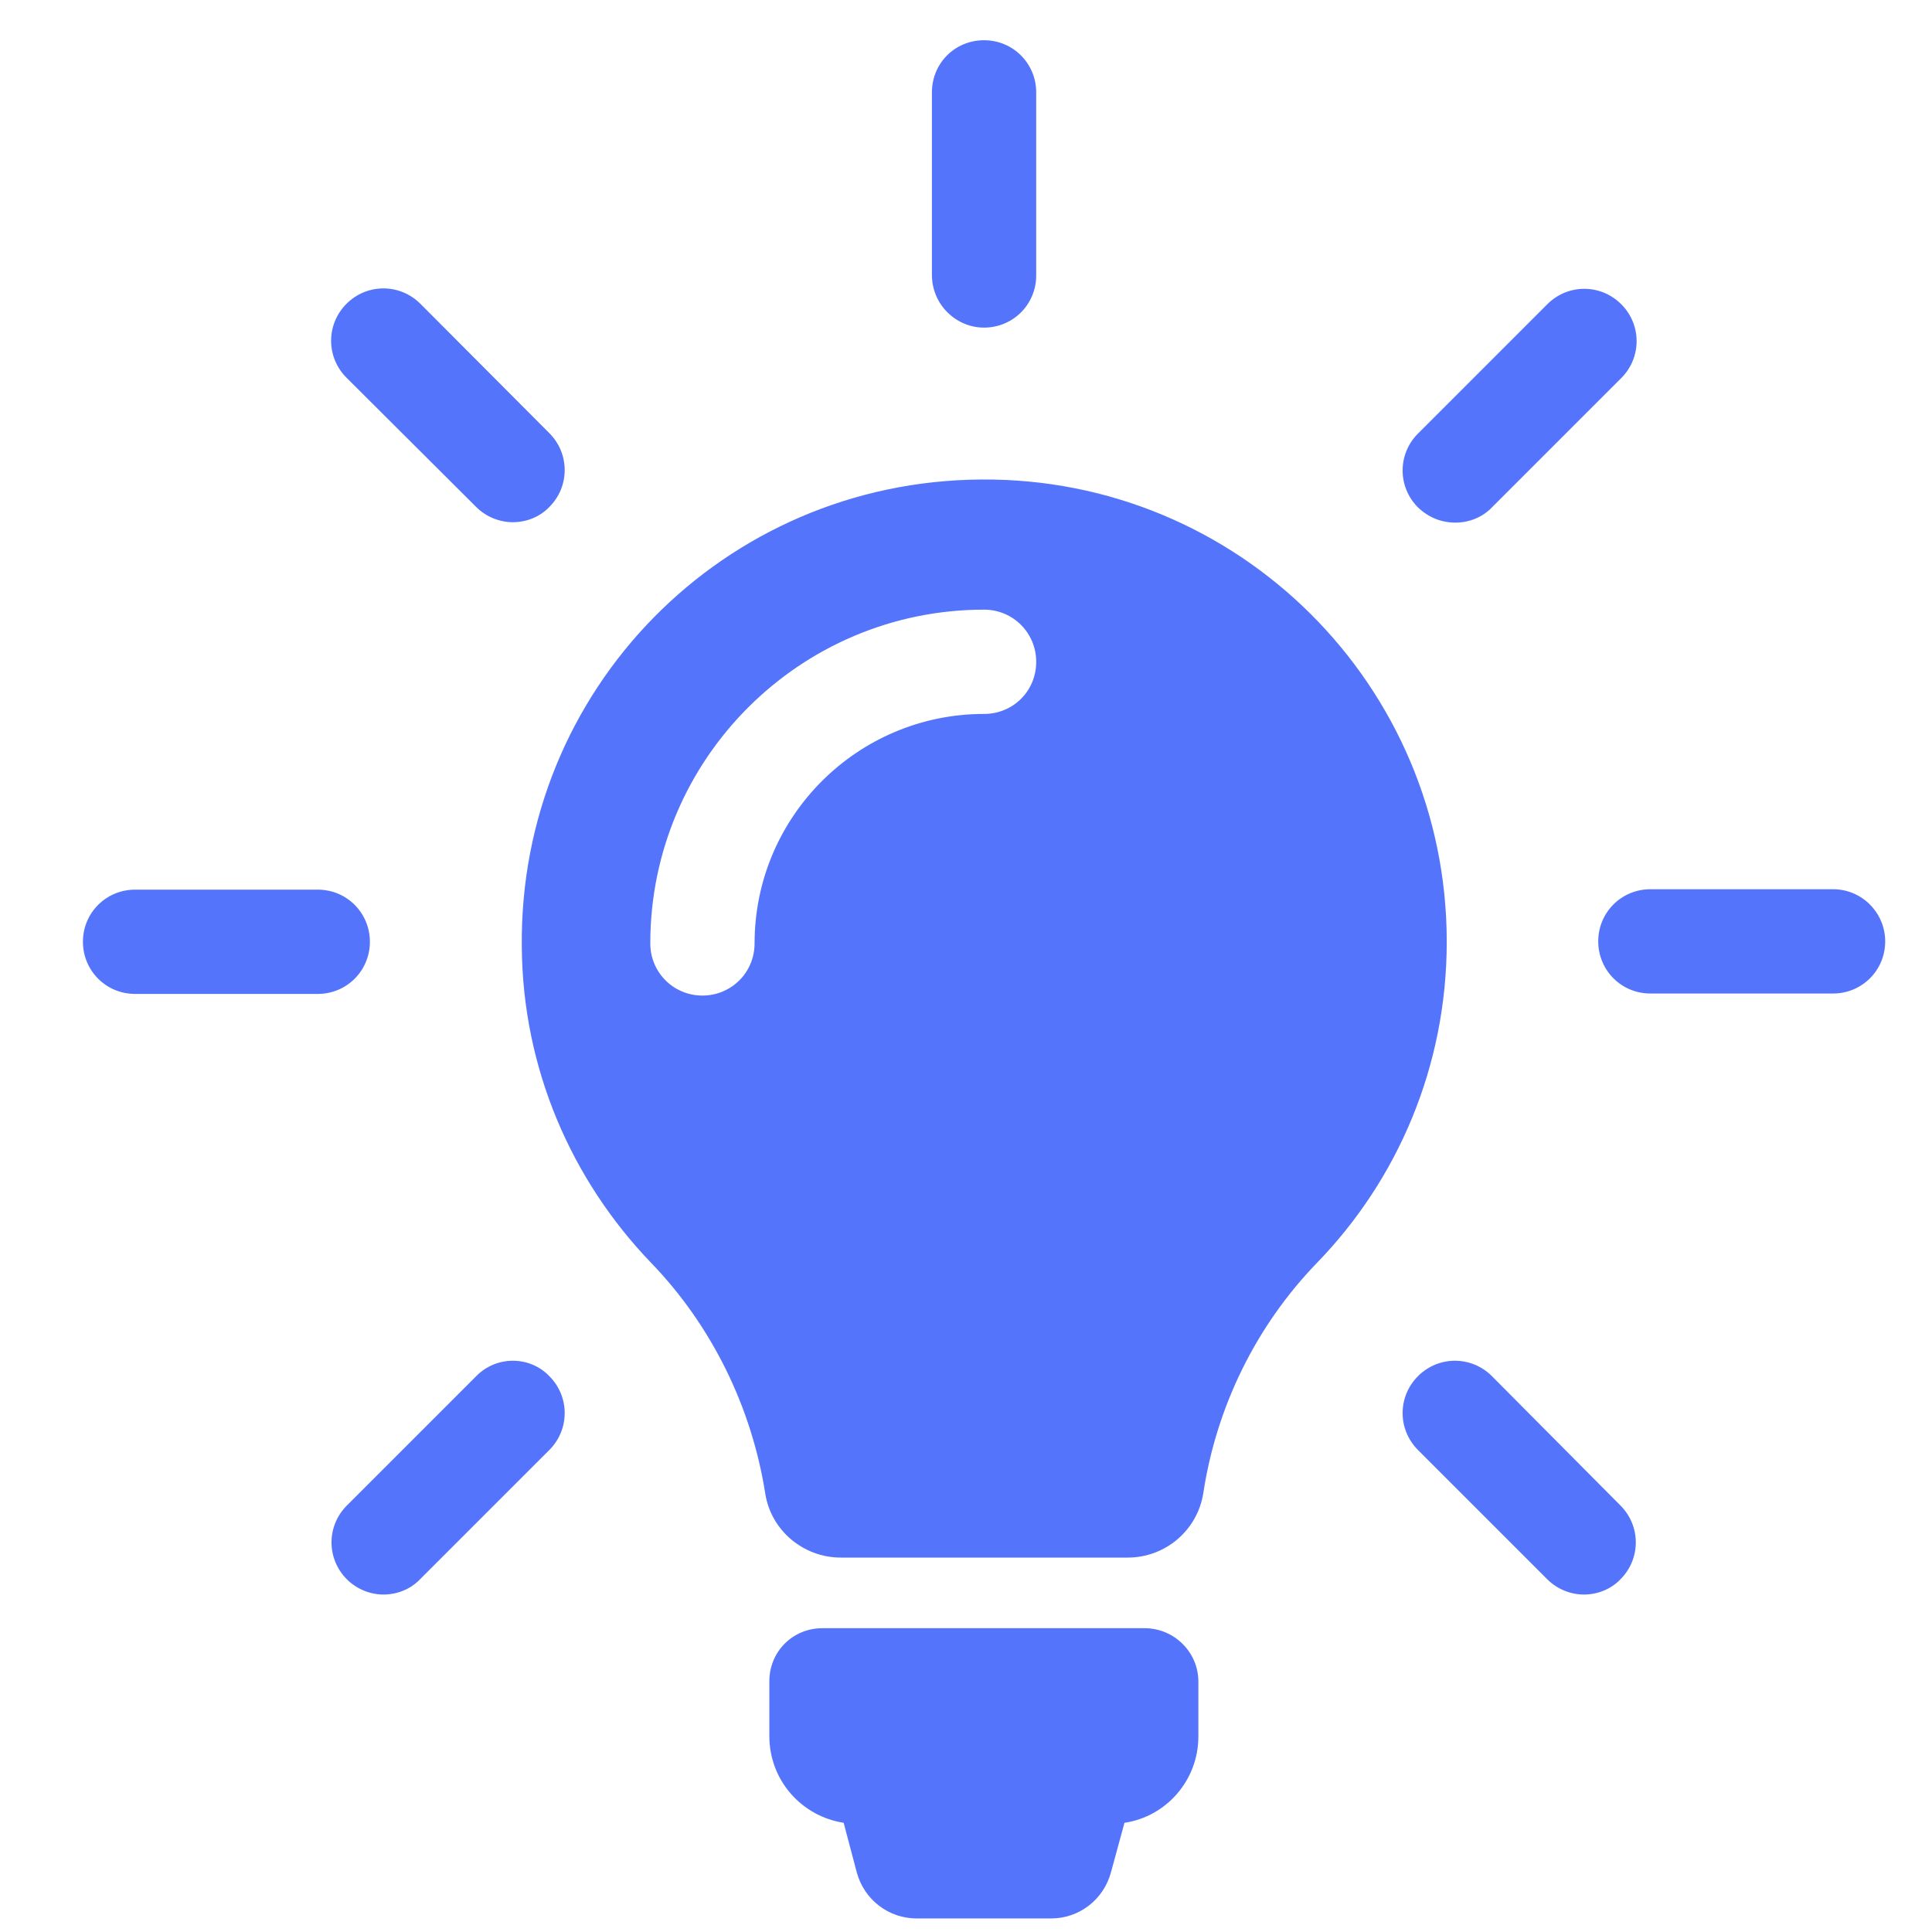 <?xml version="1.0" encoding="utf-8"?>
<!-- Generator: Adobe Illustrator 25.0.1, SVG Export Plug-In . SVG Version: 6.00 Build 0)  -->
<svg version="1.1" id="Ebene_1" xmlns="http://www.w3.org/2000/svg" xmlns:xlink="http://www.w3.org/1999/xlink" x="0px" y="0px"
	 viewBox="0 0 470.6 470.6" style="enable-background:new 0 0 470.6 470.6;" xml:space="preserve">
<style type="text/css">
	.st0{fill:#5475FB;}
	.st1{fill:#5475FB;stroke:#FFFFFB;stroke-width:16;stroke-miterlimit:10;}
	.st2{fill:#FFFFFF;}
	.st3{fill:#FFFFFB;}
	.st4{fill:#FFFFFB;stroke:#5475FB;stroke-width:16;stroke-miterlimit:10;}
	.st5{fill:none;stroke:#5475FB;stroke-width:16;stroke-miterlimit:10;}
	.st6{fill:#5475FB;stroke:#FFFFFB;stroke-width:13;stroke-miterlimit:10;}
	.st7{fill:#FFFFFB;stroke:#5475FB;stroke-width:13;stroke-miterlimit:10;}
</style>
<g>
	<path id="XMLID_1_" class="st0" d="M291.9,409.6V423c0,10.6-7.8,19.5-18,21l-3.3,12.1c-1.8,6.6-7.7,11.2-14.6,11.2h-32.7
		c-6.9,0-12.8-4.6-14.6-11.2l-3.2-12.1c-10.3-1.6-18.1-10.4-18.1-21.1v-13.4c0-7.2,5.7-12.9,12.9-12.9H279
		C286.1,396.7,291.9,402.5,291.9,409.6z M352.4,229.4c0,30.4-12,58-31.6,78.2c-14.9,15.4-24.5,35.1-27.7,56.1
		c-1.4,9-9.2,15.7-18.4,15.7h-69.9c-9.1,0-17-6.6-18.4-15.6c-3.3-21-13-40.9-27.9-56.3c-19.2-20-31.2-47.1-31.4-76.9
		C126.4,168,176.3,117.2,239,116.8C301.6,116.3,352.4,166.9,352.4,229.4z M252.4,161.2c0-7-5.6-12.7-12.7-12.7
		c-44.8,0-81.3,36.4-81.3,81.3c0,7,5.6,12.7,12.7,12.7c7,0,12.7-5.6,12.7-12.7c0-30.9,25.1-55.9,55.9-55.9
		C246.8,173.9,252.4,168.3,252.4,161.2z M239.7,79.8c7,0,12.7-5.6,12.7-12.7V22.5c0-7-5.6-12.7-12.7-12.7c-7.1,0-12.7,5.6-12.7,12.7
		v44.5C227,74.1,232.8,79.8,239.7,79.8z M90.1,229.4c0-7-5.6-12.7-12.7-12.7H32.9c-7,0-12.7,5.6-12.7,12.7c0,7,5.6,12.7,12.7,12.7
		h44.5C84.5,242.1,90.1,236.4,90.1,229.4z M446.5,216.6H402c-7,0-12.7,5.6-12.7,12.7c0,7,5.6,12.7,12.7,12.7h44.5
		c7,0,12.7-5.6,12.7-12.7C459.2,222.4,453.6,216.6,446.5,216.6z M116,335.2l-31.5,31.5c-5,5-5,13,0,18c2.4,2.4,5.7,3.7,8.9,3.7
		c3.2,0,6.5-1.2,8.9-3.7l31.5-31.5c5-5,5-13,0-18C129,330.2,120.9,330.2,116,335.2z M354.5,127.3c3.2,0,6.5-1.2,8.9-3.7l31.5-31.5
		c5-5,5-13,0-18c-5-5-13-5-18,0l-31.5,31.5c-5,5-5,13,0,18C348,126.1,351.2,127.3,354.5,127.3z M116,123.5c2.4,2.4,5.7,3.7,8.9,3.7
		c3.2,0,6.5-1.2,8.9-3.7c5-5,5-13,0-18L102.4,74c-5-5-13-5-18,0c-5,5-5,13,0,18L116,123.5z M363.4,335.2c-5-5-13-5-18,0
		c-5,5-5,13,0,18l31.5,31.5c2.4,2.4,5.7,3.7,8.9,3.7s6.5-1.2,8.9-3.7c5-5,5-13,0-18L363.4,335.2z"/>
</g>
</svg>
